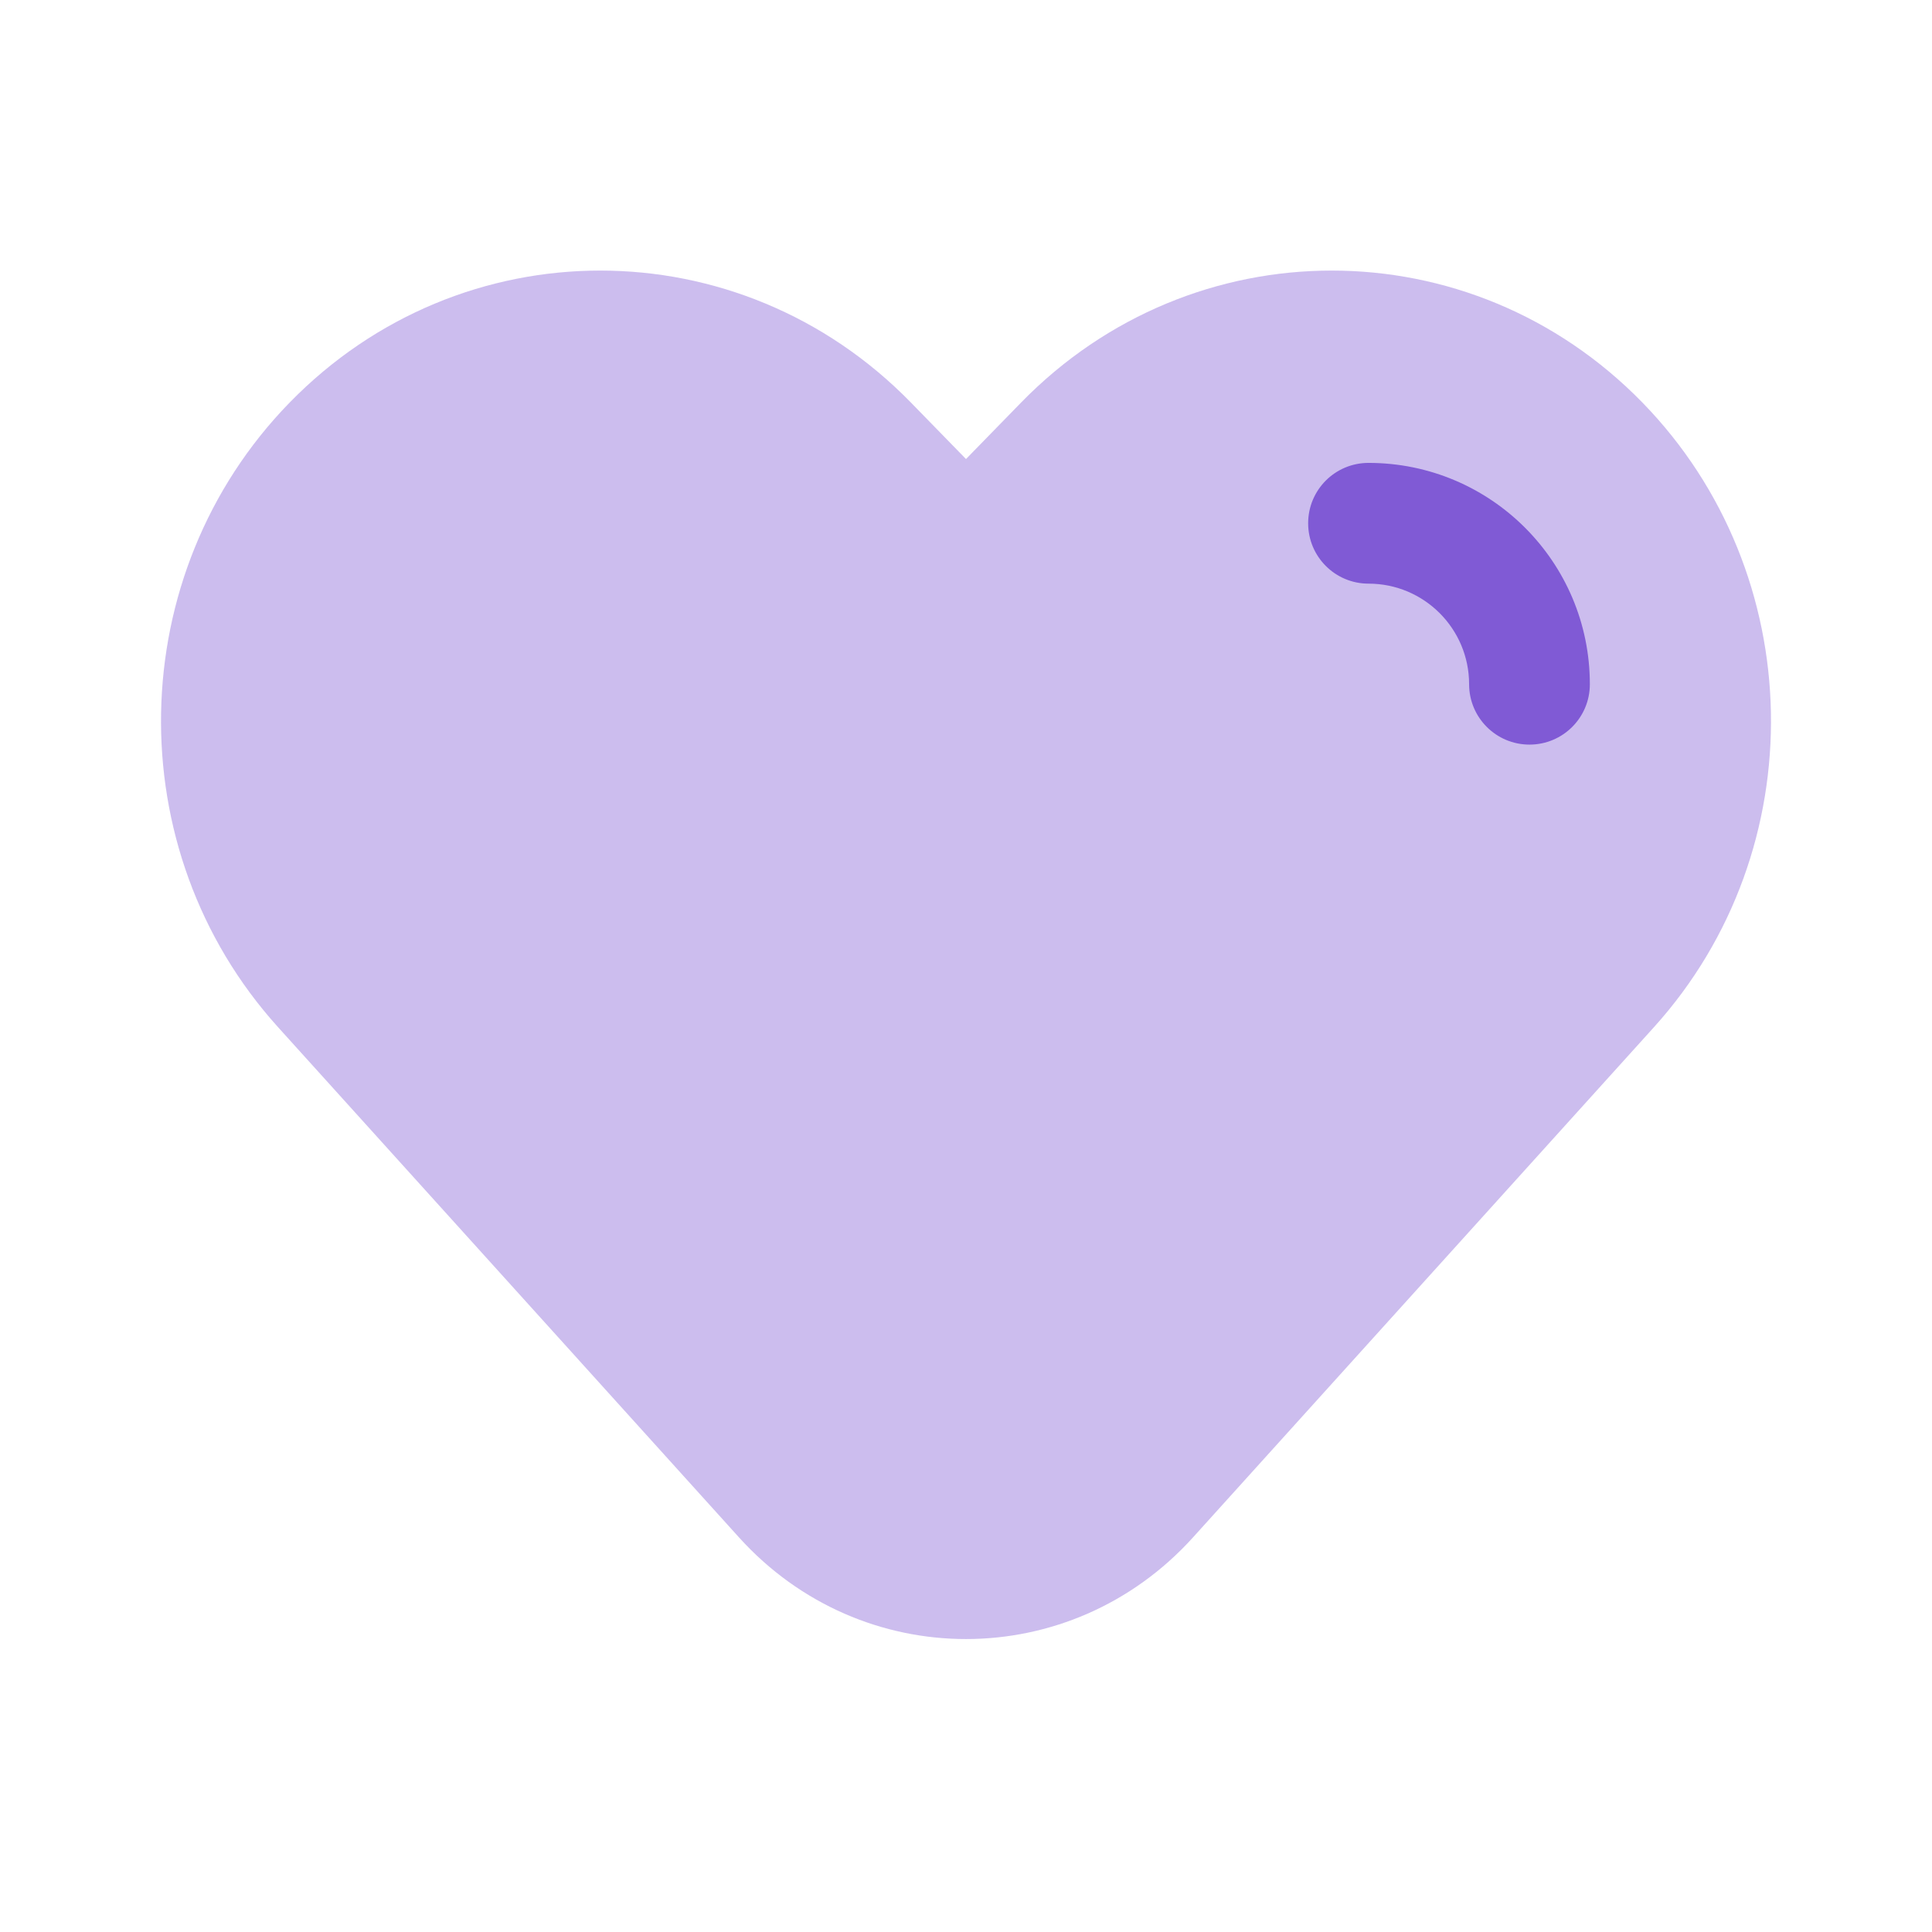 <svg width="32" height="32" viewBox="0 0 32 32" fill="none" xmlns="http://www.w3.org/2000/svg">
<path opacity="0.4" d="M16.913 6.667L16 7.603L15.087 6.667C12.245 3.753 7.639 3.753 4.798 6.667C2.033 9.502 1.948 14.072 4.605 17.013L12.24 25.464C14.269 27.709 17.731 27.709 19.76 25.464L27.395 17.013C30.052 14.072 29.967 9.502 27.203 6.667C24.361 3.753 19.755 3.753 16.913 6.667Z" fill="#805AD5"/>
<path fill-rule="evenodd" clip-rule="evenodd" d="M21.667 8.667C21.667 8.114 22.114 7.667 22.667 7.667C24.692 7.667 26.333 9.308 26.333 11.333C26.333 11.886 25.886 12.333 25.333 12.333C24.781 12.333 24.333 11.886 24.333 11.333C24.333 10.413 23.587 9.667 22.667 9.667C22.114 9.667 21.667 9.219 21.667 8.667Z" fill="#805AD5"/>
</svg>
